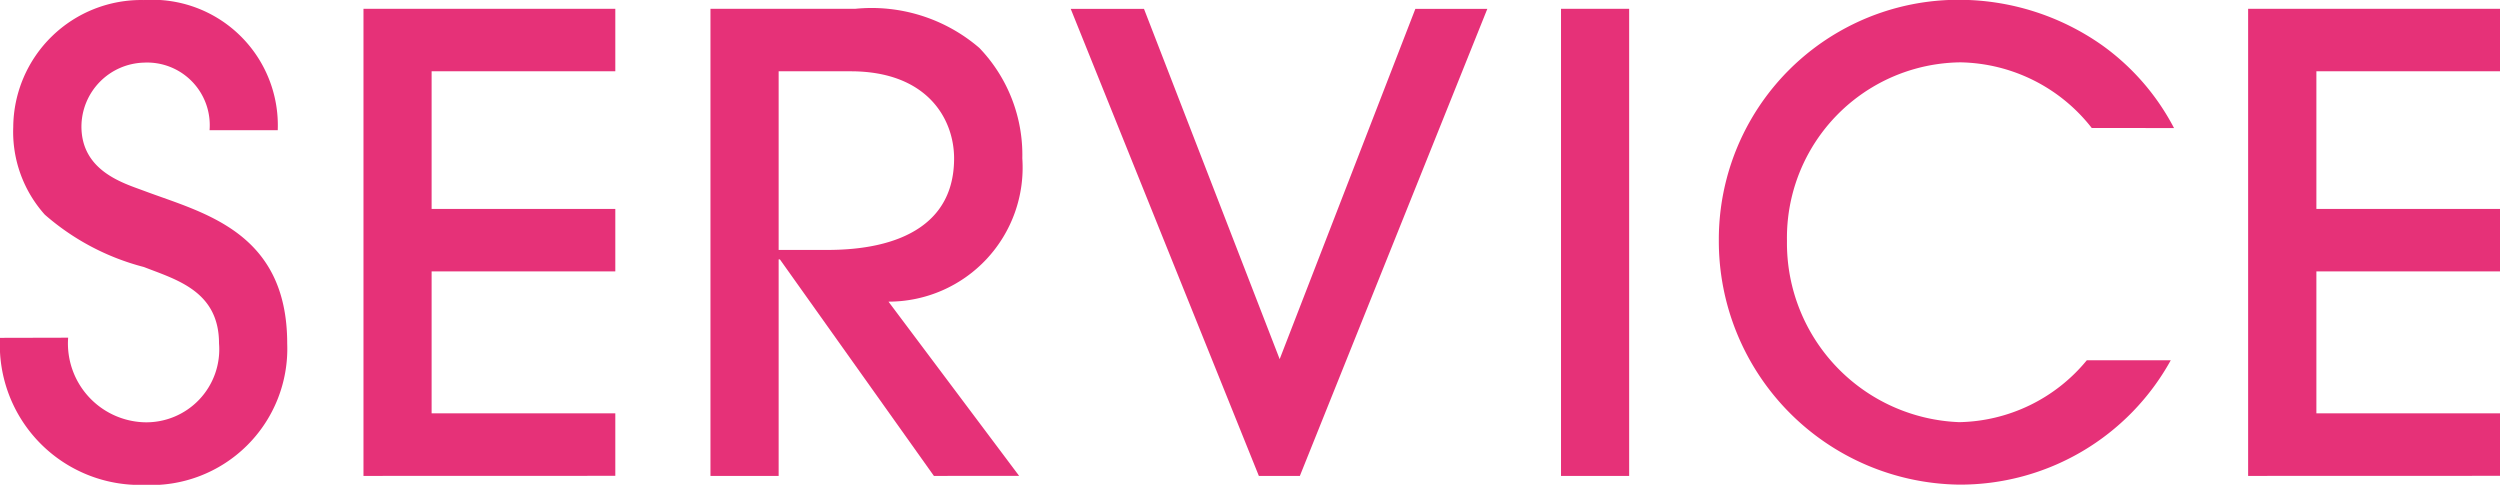 <svg id="レイヤー_1" data-name="レイヤー 1" xmlns="http://www.w3.org/2000/svg" viewBox="0 0 63.395 12.293"><defs><style>.cls-1{fill:#e63178;}</style></defs><path class="cls-1" d="M391.031,300.417a2,2,0,0,0,1.921,2.145,1.85,1.85,0,0,0,1.905-2c0-1.329-1.088-1.617-1.905-1.937a6.161,6.161,0,0,1-2.513-1.328,3.148,3.148,0,0,1-.8-2.225,3.245,3.245,0,0,1,3.313-3.217,3.185,3.185,0,0,1,3.394,3.3h-1.729a1.588,1.588,0,0,0-1.665-1.713,1.63,1.63,0,0,0-1.584,1.617c0,1.136,1.072,1.441,1.584,1.633,1.489.56,3.634,1.024,3.634,3.873a3.458,3.458,0,0,1-3.634,3.585,3.552,3.552,0,0,1-3.649-3.729Z" transform="translate(-389.303 -291.854)"/><path class="cls-1" d="M398.52,303.922V292.078h6.386v1.584h-4.658v3.49h4.658v1.584h-4.658v3.6h4.658v1.584Z" transform="translate(-389.303 -291.854)"/><path class="cls-1" d="M412.985,303.922l-3.905-5.49h-.032v5.49h-1.729V292.078h3.665a4.188,4.188,0,0,1,3.154.992,3.916,3.916,0,0,1,1.089,2.8,3.4,3.4,0,0,1-3.394,3.633l3.313,4.418Zm-3.937-5.73h1.184c.7,0,3.265-.032,3.265-2.321,0-.992-.672-2.209-2.625-2.209h-1.824Z" transform="translate(-389.303 -291.854)"/><path class="cls-1" d="M421.225,303.922l-4.771-11.844h1.858l3.441,8.883,3.441-8.883h1.825l-4.754,11.844Z" transform="translate(-389.303 -291.854)"/><path class="cls-1" d="M428.887,303.922V292.078h1.728v11.844Z" transform="translate(-389.303 -291.854)"/><path class="cls-1" d="M442.346,295.1a4.316,4.316,0,0,0-3.329-1.665,4.449,4.449,0,0,0-4.4,4.53,4.542,4.542,0,0,0,4.369,4.594,4.287,4.287,0,0,0,3.234-1.569h2.129a6.1,6.1,0,0,1-5.378,3.153,6.175,6.175,0,0,1-6.082-6.194,6.076,6.076,0,0,1,6.1-6.1,6.311,6.311,0,0,1,3.619,1.152,5.978,5.978,0,0,1,1.824,2.1Z" transform="translate(-389.303 -291.854)"/><path class="cls-1" d="M446.311,303.922V292.078H452.7v1.584h-4.658v3.49H452.7v1.584h-4.658v3.6H452.7v1.584Z" transform="translate(-389.303 -291.854)"/></svg>